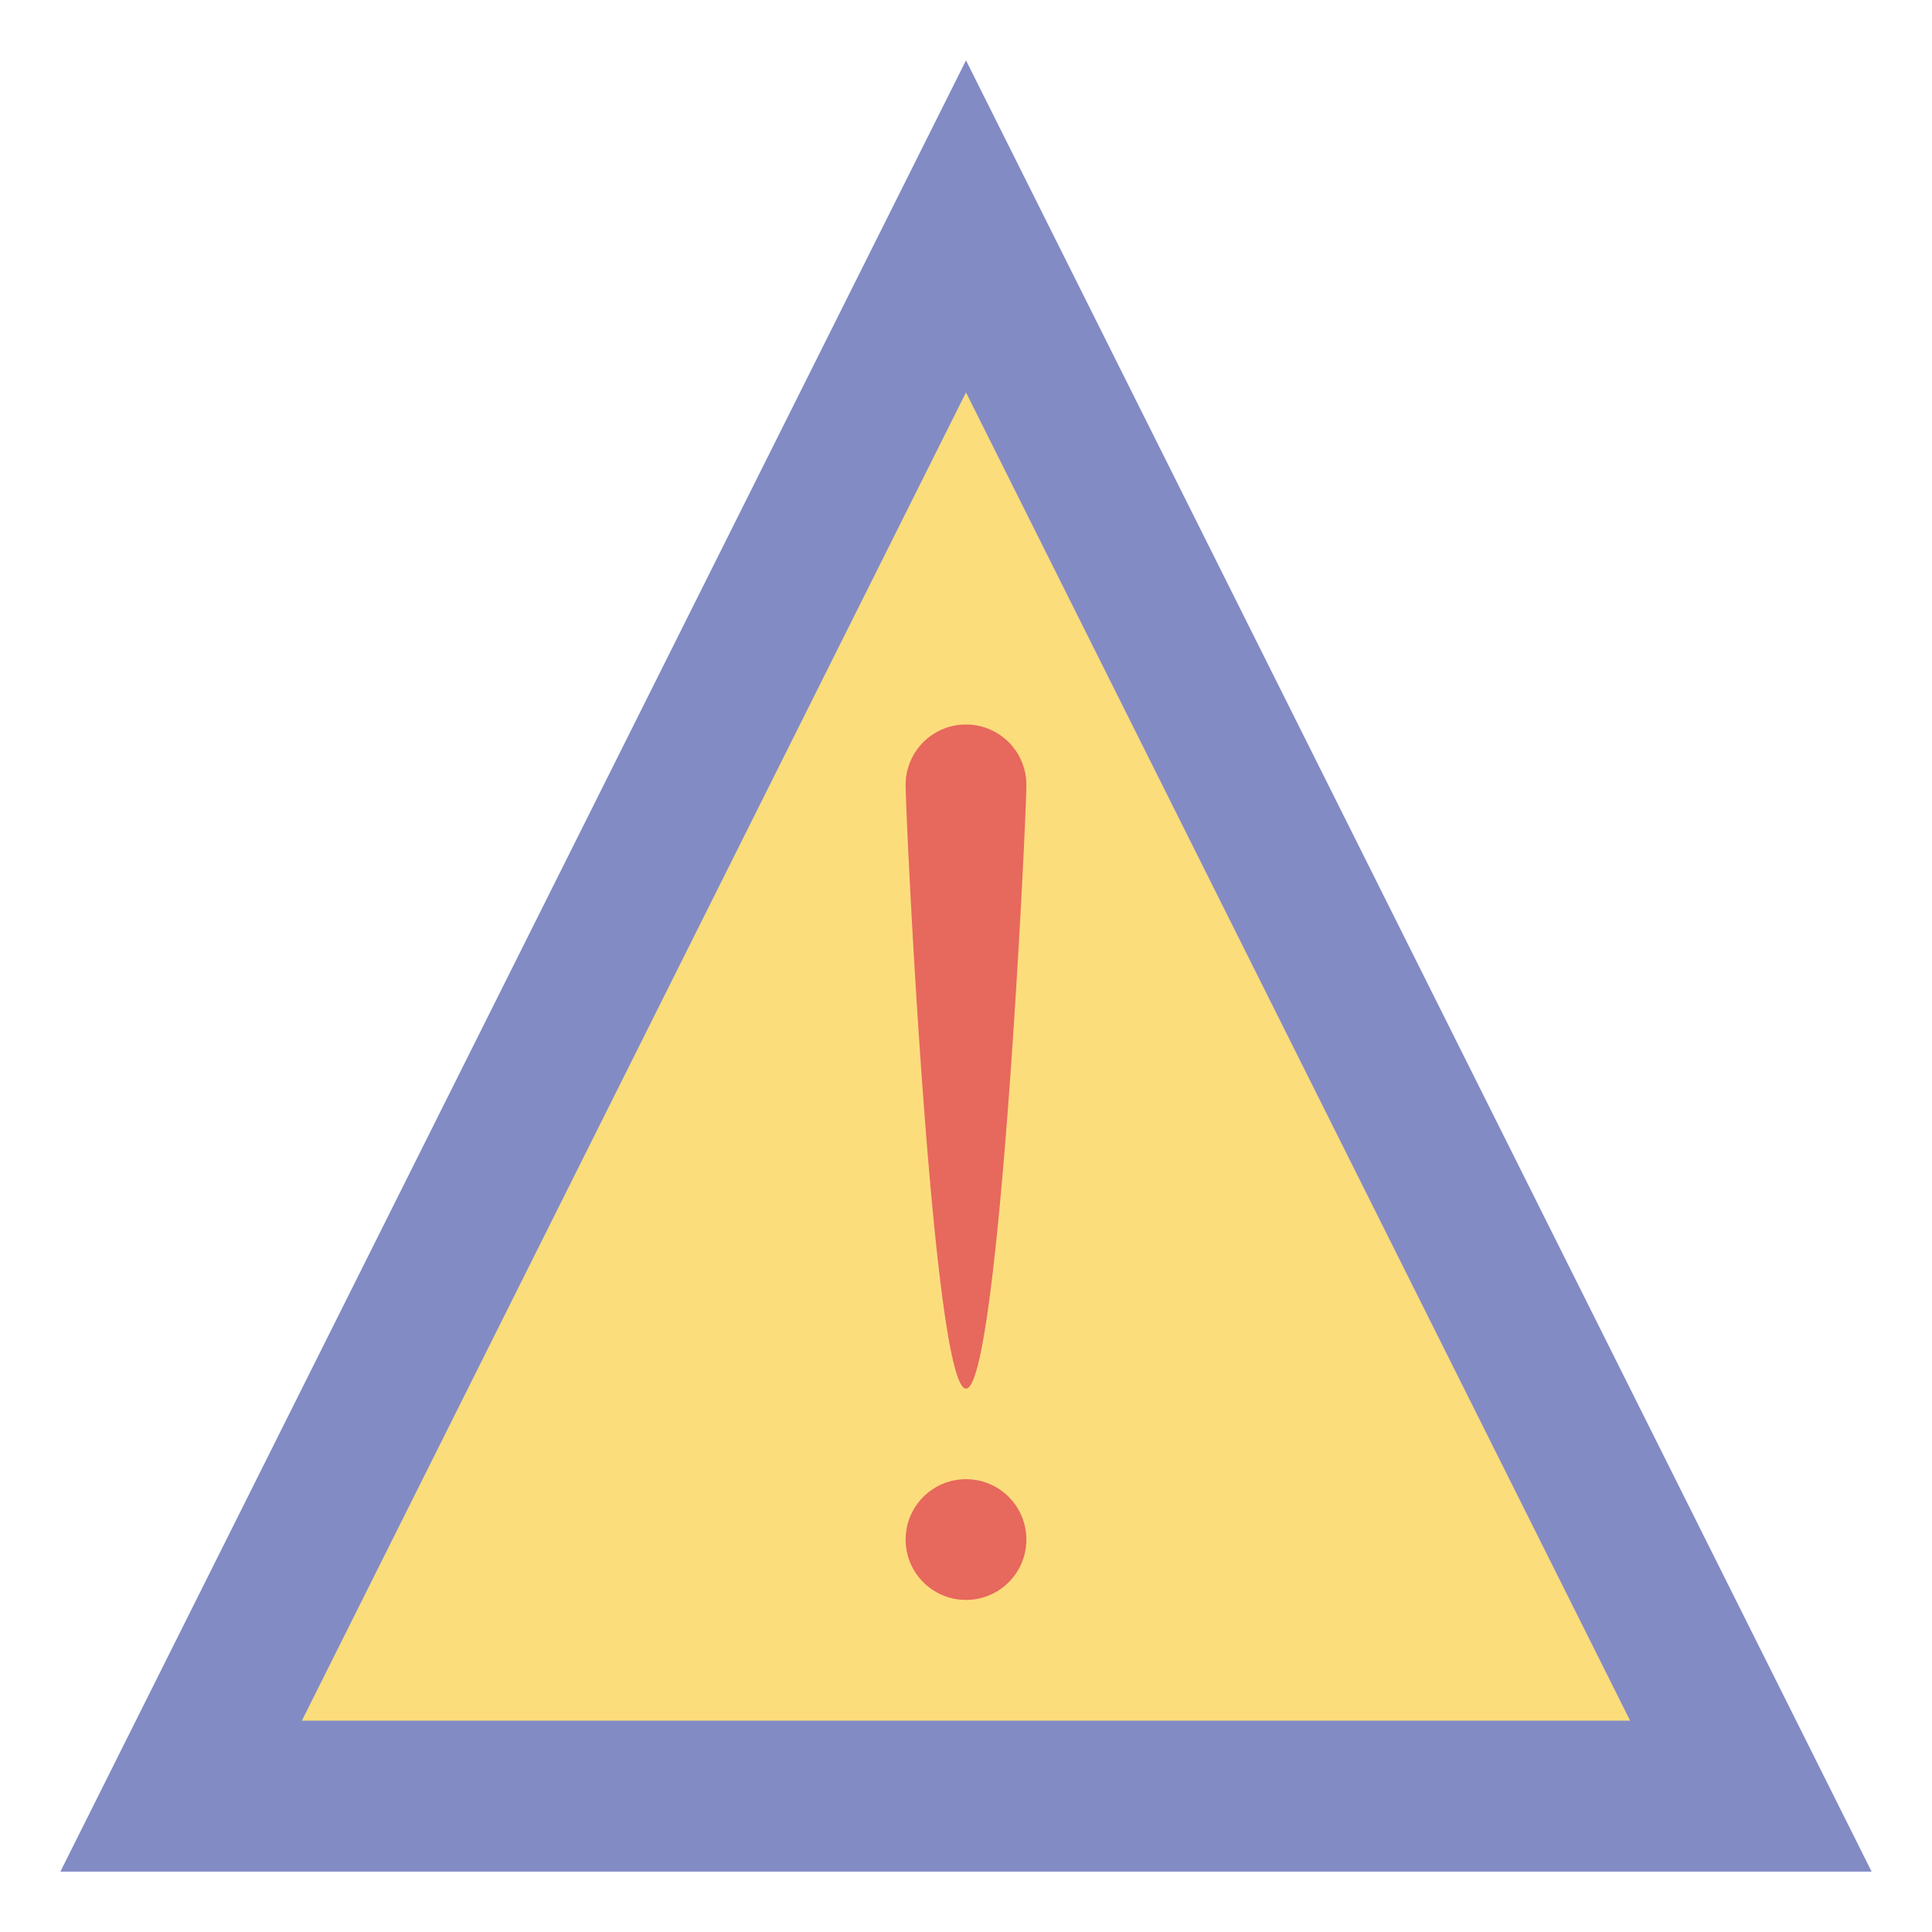 <?xml version="1.0" ?>
<svg width="800px" height="800px" viewBox="0 0 64 64" data-name="Layer 1" id="Layer_1" xmlns="http://www.w3.org/2000/svg"><defs><style>.cls-1{fill:#838bc5;}.cls-2{fill:#fcdd7c;}.cls-3{fill:#e7685d;}</style></defs><polygon class="cls-1" points="62 62 2 62 32 2 62 62"/><polygon class="cls-2" points="54 57 10 57 32 13 54 57"/><path class="cls-3" d="M34,26c0,1.1-.9,20-2,20s-2-18.9-2-20a2,2,0,0,1,4,0Z"/><circle class="cls-3" cx="32" cy="51" r="2"/></svg>